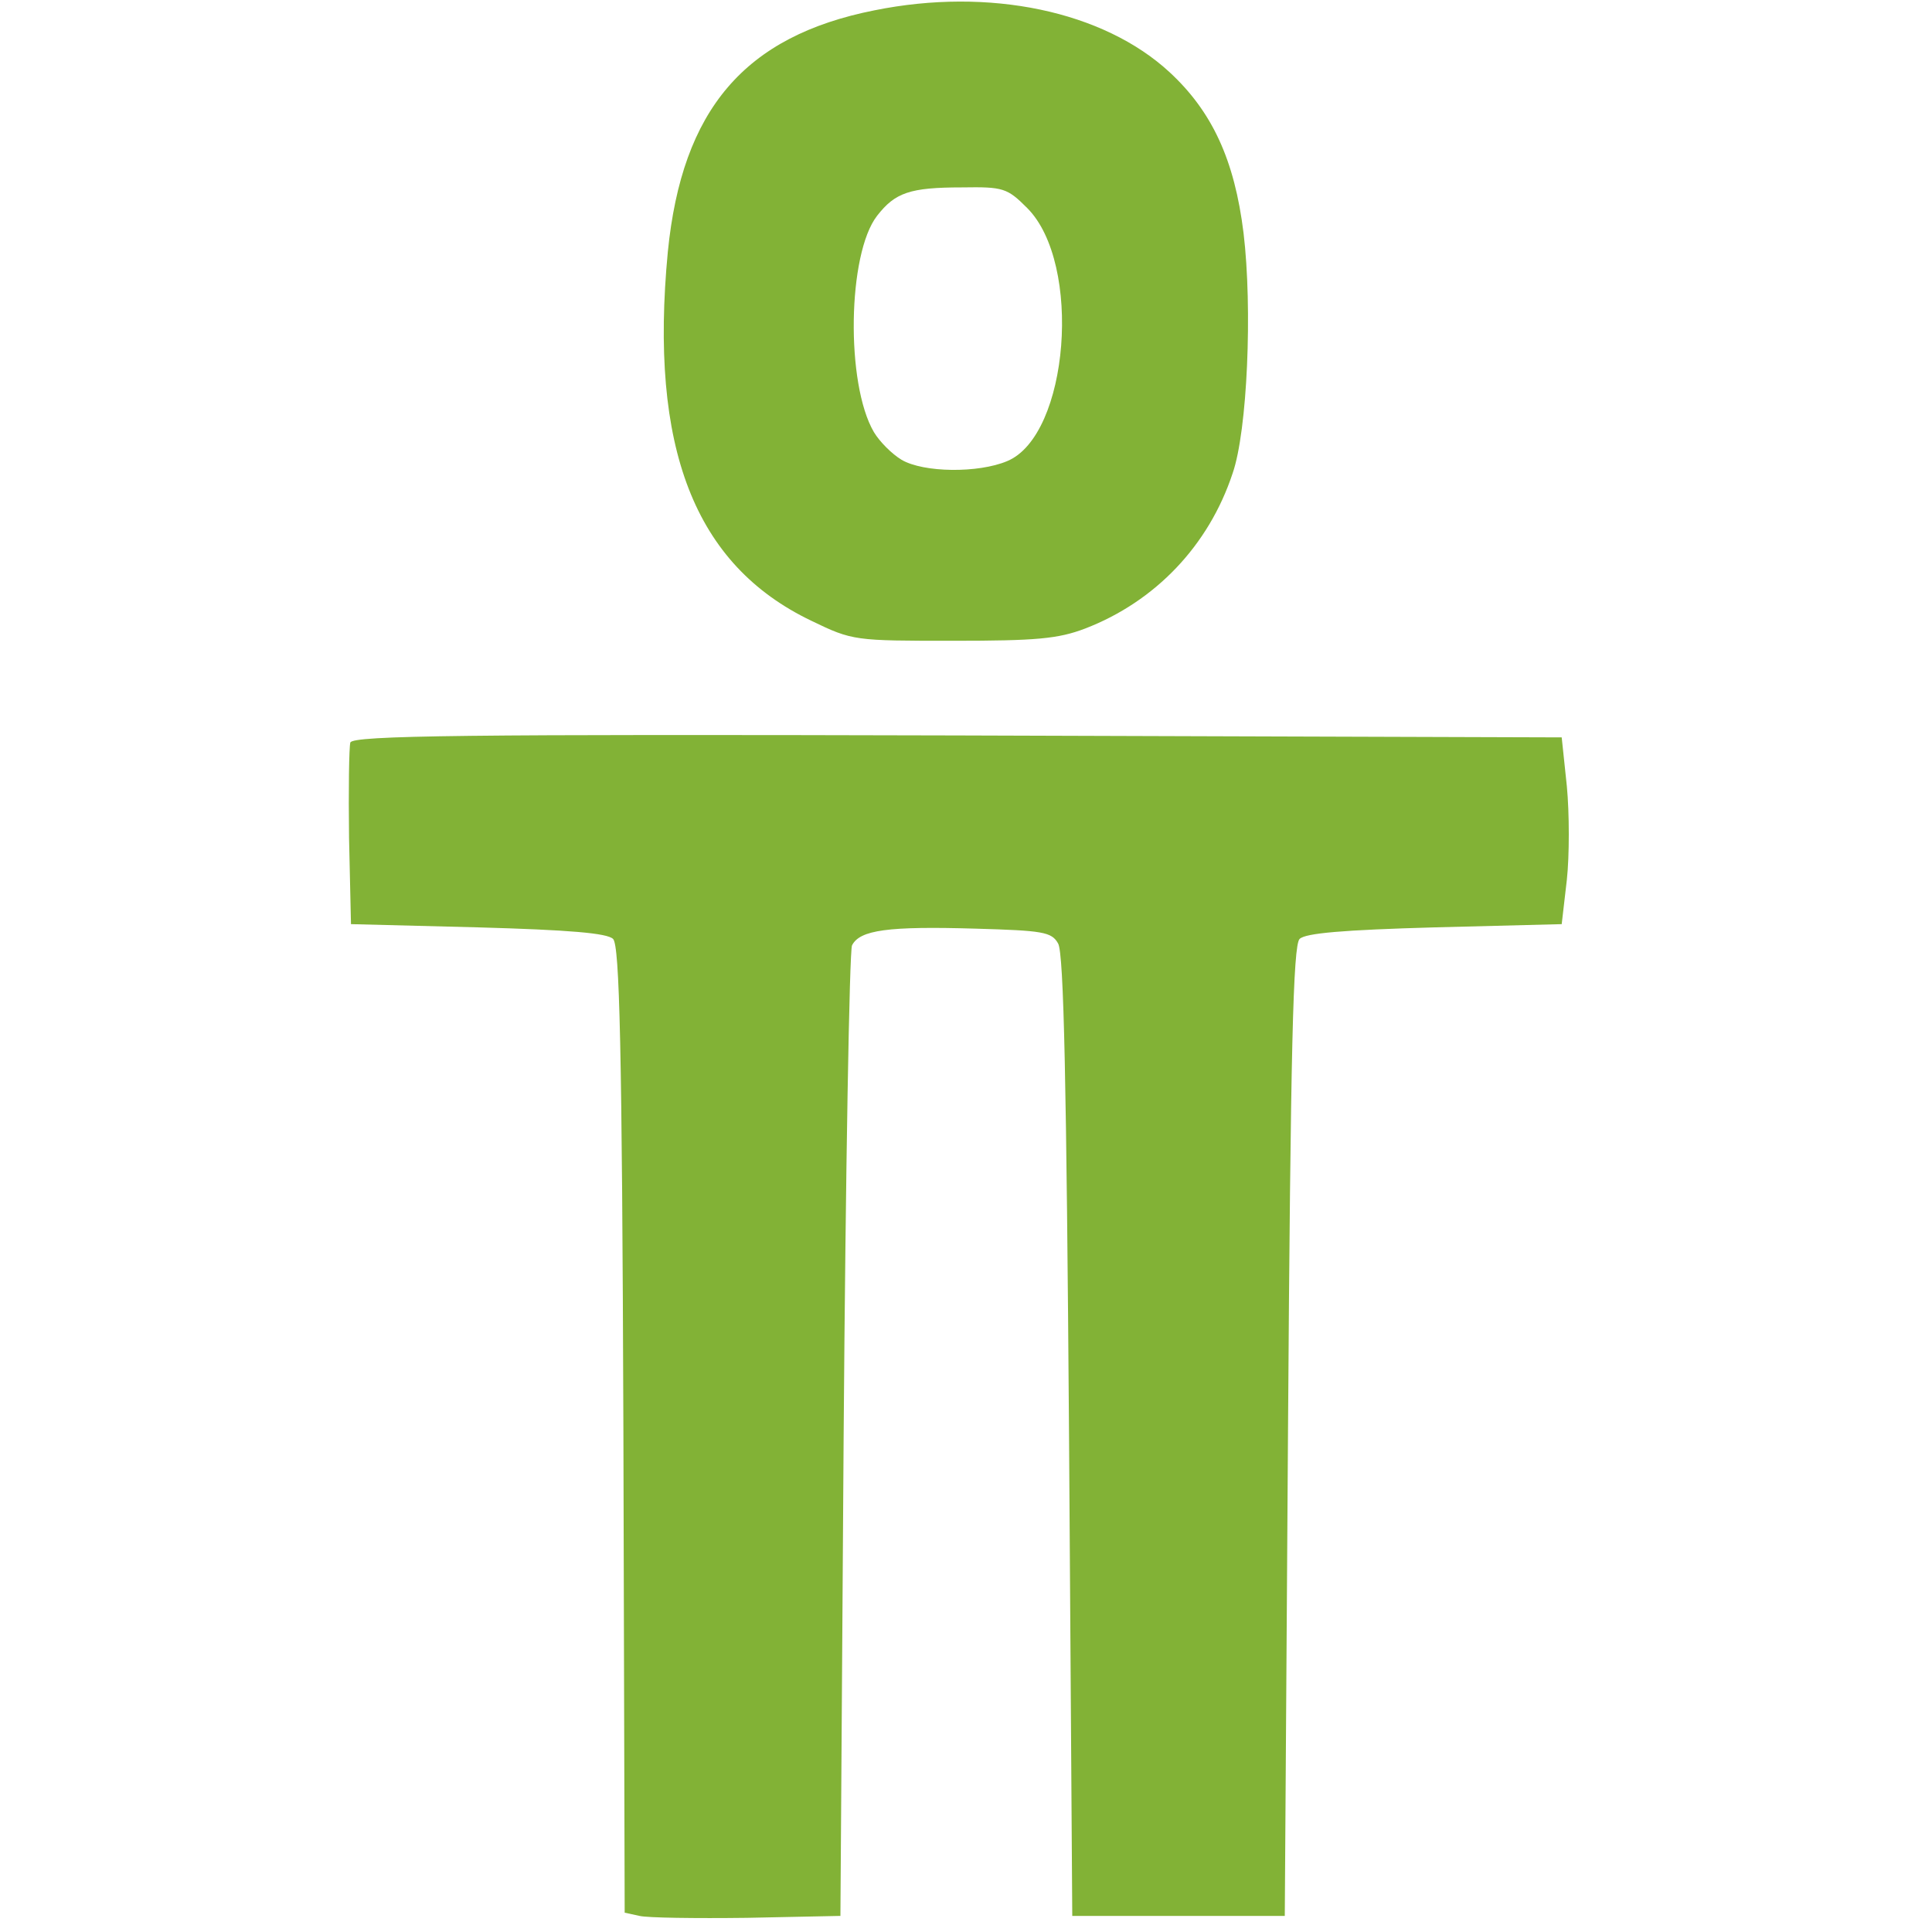  <svg  version="1.0" xmlns="http://www.w3.org/2000/svg"  width="300pt" height="300pt" viewBox="0 0 300 300"  preserveAspectRatio="xMidYMid meet">  <g transform="translate(0,300) scale(0.1,-0.1)" fill="#82b236" stroke="none"> <path d="M1358 2984 c-202 -40 -299 -154 -321 -375 -29 -304 41 -486 223 -573 64 -31 67 -31 220 -31 129 0 163 3 205 19 109 42 192 129 229 241 23 66 31 256 17 373 -14 114 -49 189 -115 250 -103 95 -280 132 -458 96z m237 -307 c86 -86 65 -353 -31 -393 -45 -19 -130 -18 -164 2 -15 9 -34 28 -43 43 -44 75 -41 277 5 336 28 36 51 44 132 44 64 1 70 -1 101 -32z"/> <path d="M544 1847 c-2 -7 -3 -74 -2 -148 l3 -134 197 -5 c143 -4 201 -9 210 -18 10 -10 14 -164 16 -762 l2 -750 23 -5 c12 -3 87 -4 167 -3 l145 3 5 745 c3 410 9 753 13 762 12 24 56 30 192 26 104 -3 118 -5 128 -23 9 -15 13 -219 17 -765 l5 -745 165 0 165 0 5 752 c4 598 8 755 18 765 9 9 67 14 210 18 l197 5 8 69 c4 37 4 103 0 145 l-8 76 -938 3 c-764 2 -939 0 -943 -11z"/> </g> </svg> 